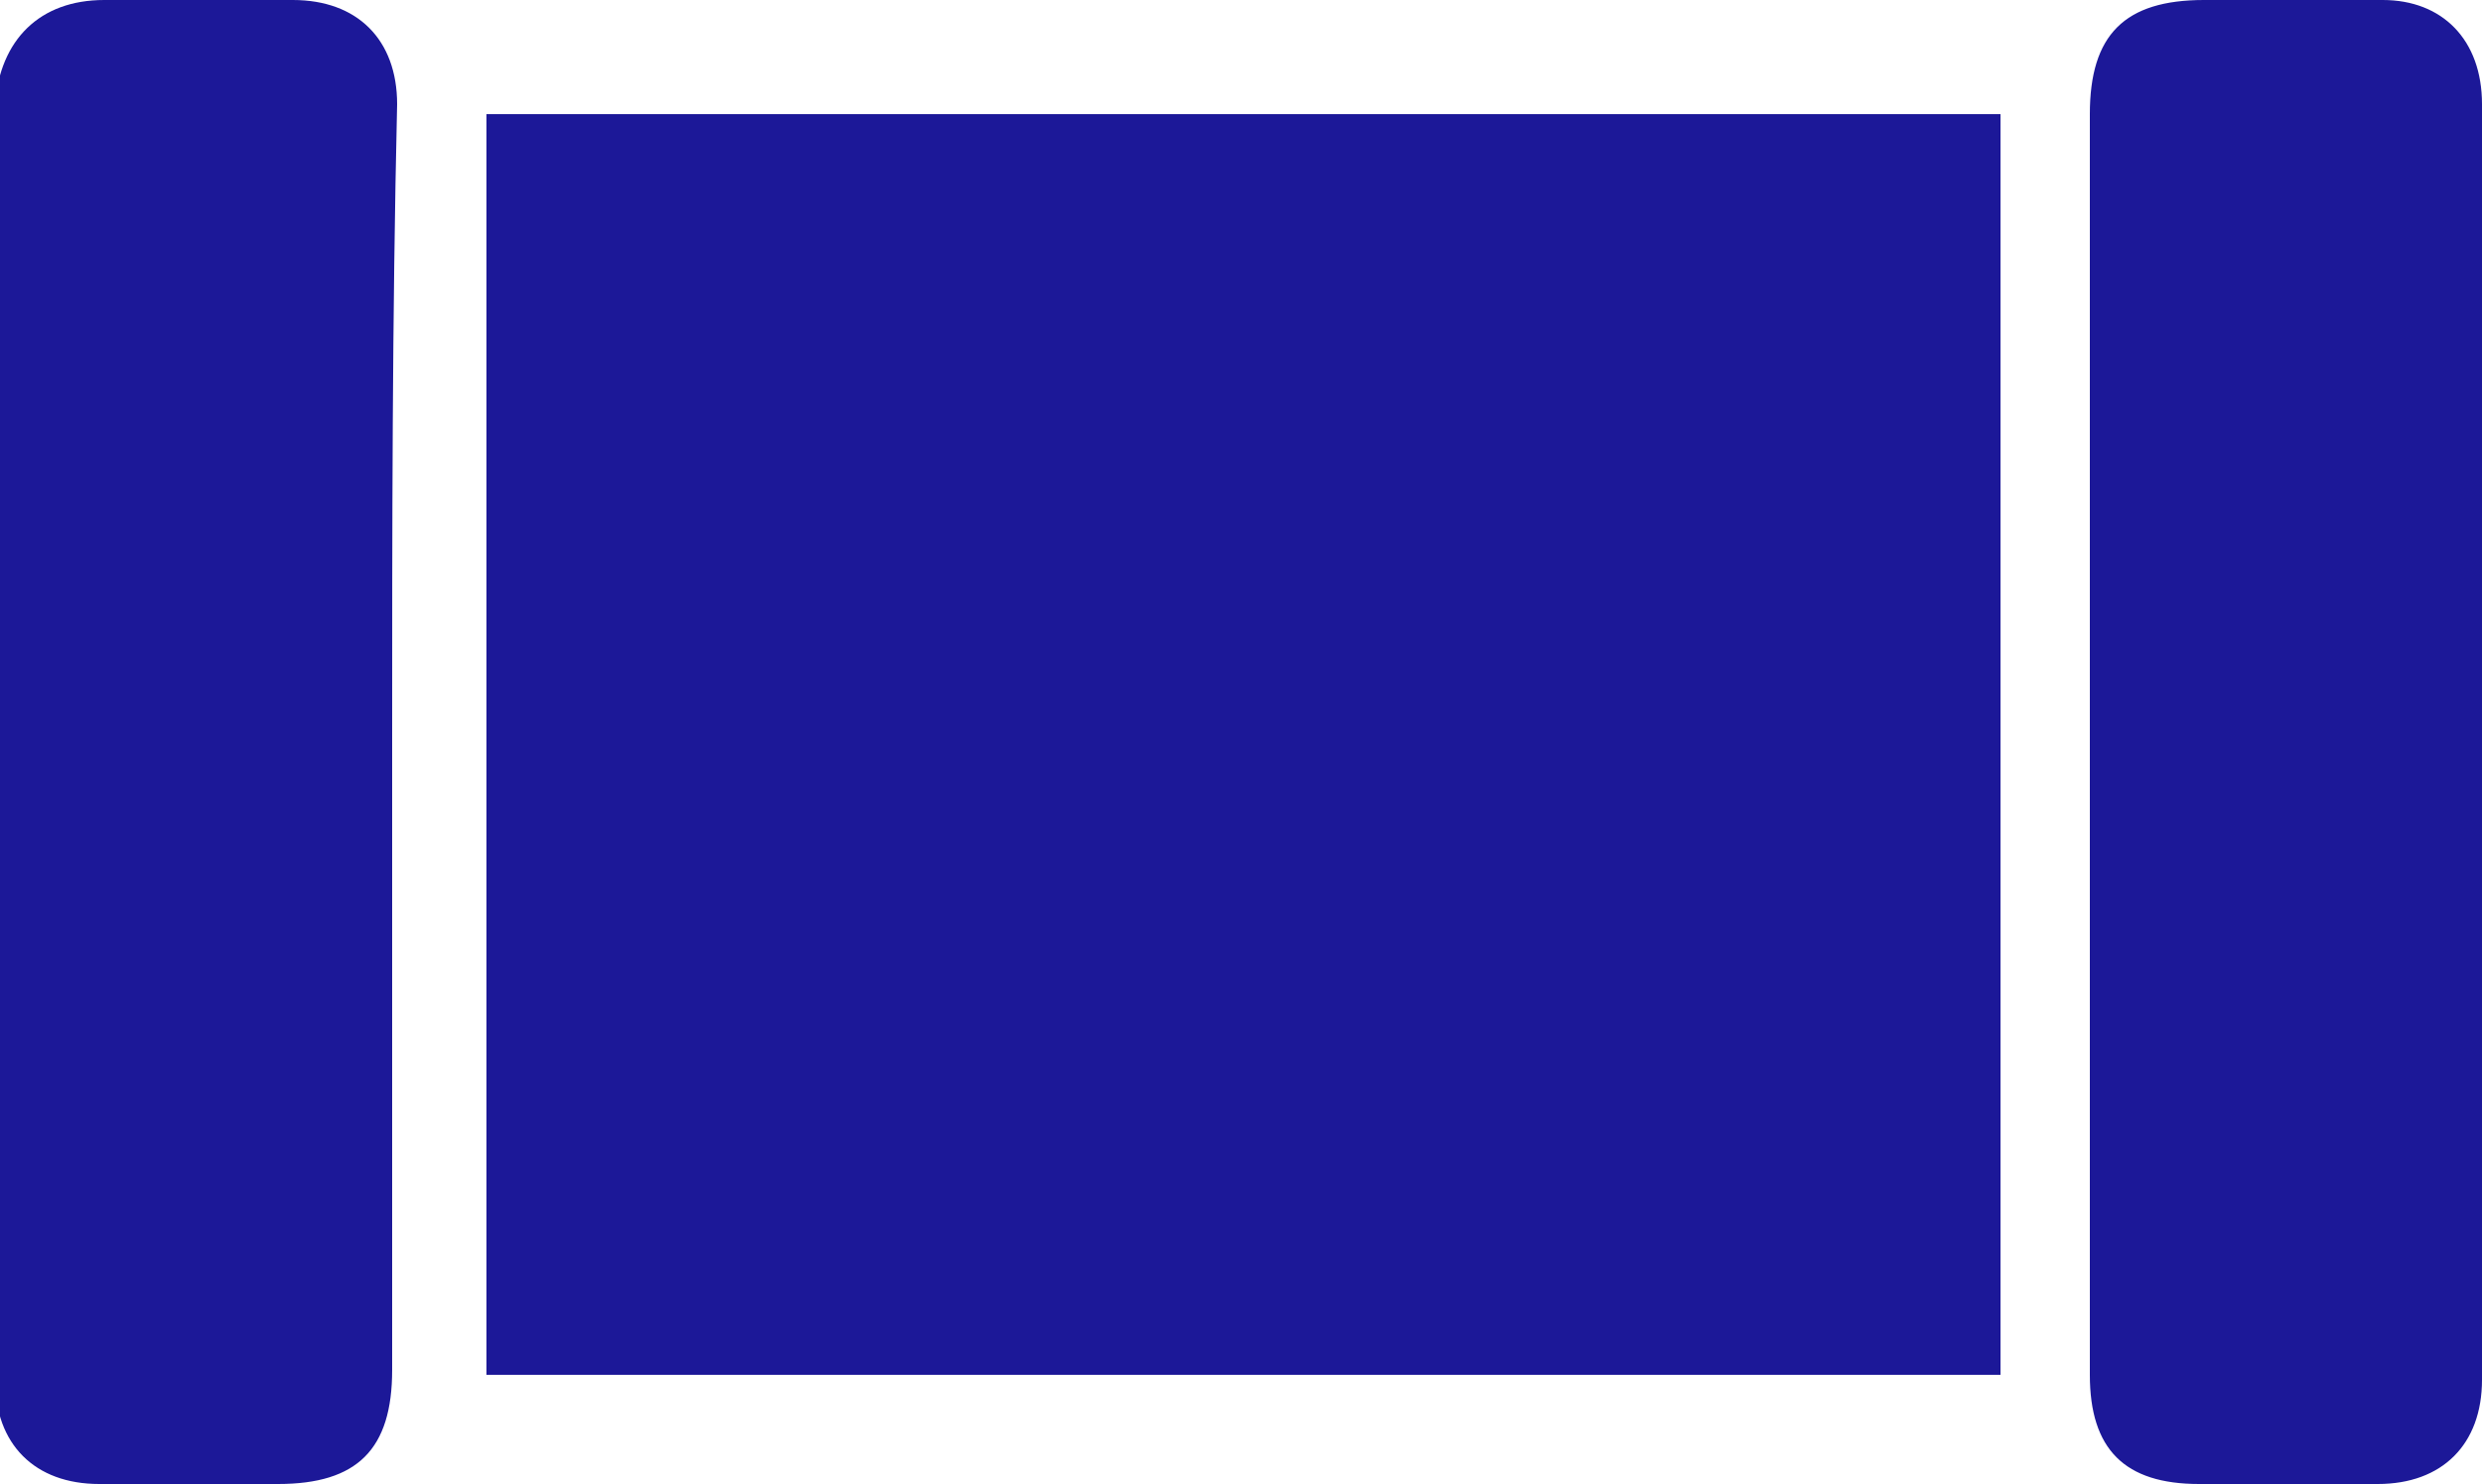 <?xml version="1.0" encoding="utf-8"?>
<!-- Generator: Adobe Illustrator 23.0.1, SVG Export Plug-In . SVG Version: 6.00 Build 0)  -->
<svg version="1.1" id="Layer_1" xmlns="http://www.w3.org/2000/svg" xmlns:xlink="http://www.w3.org/1999/xlink" x="0px" y="0px"
	 viewBox="0 0 50 29.9" style="enable-background:new 0 0 50 29.9;" xml:space="preserve">
<style type="text/css">
	.st0{fill:#1C1898;}
</style>
<path class="st0" d="M9.8,27.7c0-8.5,0-16.9,0-25.4c10.2,0,20.3,0,30.5,0c0,8.5,0,16.9,0,25.4C30.1,27.7,19.9,27.7,9.8,27.7z"/>
<path class="st0" d="M7.9,14.9c0,4.2,0,8.4,0,12.7c0,1.6-0.7,2.3-2.3,2.3c-1.2,0-2.4,0-3.6,0c-1.3,0-2.1-0.8-2.1-2.1
	c0-8.6,0-17.1,0-25.7C0,0.8,0.8,0,2.1,0c1.3,0,2.5,0,3.8,0c1.3,0,2.1,0.8,2.1,2.1C7.9,6.4,7.9,10.7,7.9,14.9z"/>
<path class="st0" d="M42.1,14.9c0-4.2,0-8.4,0-12.6c0-1.6,0.7-2.3,2.3-2.3c1.2,0,2.4,0,3.6,0C49.2,0,50,0.8,50,2.1
	c0,8.6,0,17.1,0,25.7c0,1.3-0.8,2.1-2.1,2.1c-1.2,0-2.4,0-3.6,0c-1.5,0-2.2-0.7-2.2-2.2C42.1,23.4,42.1,19.1,42.1,14.9z"/>
</svg>
